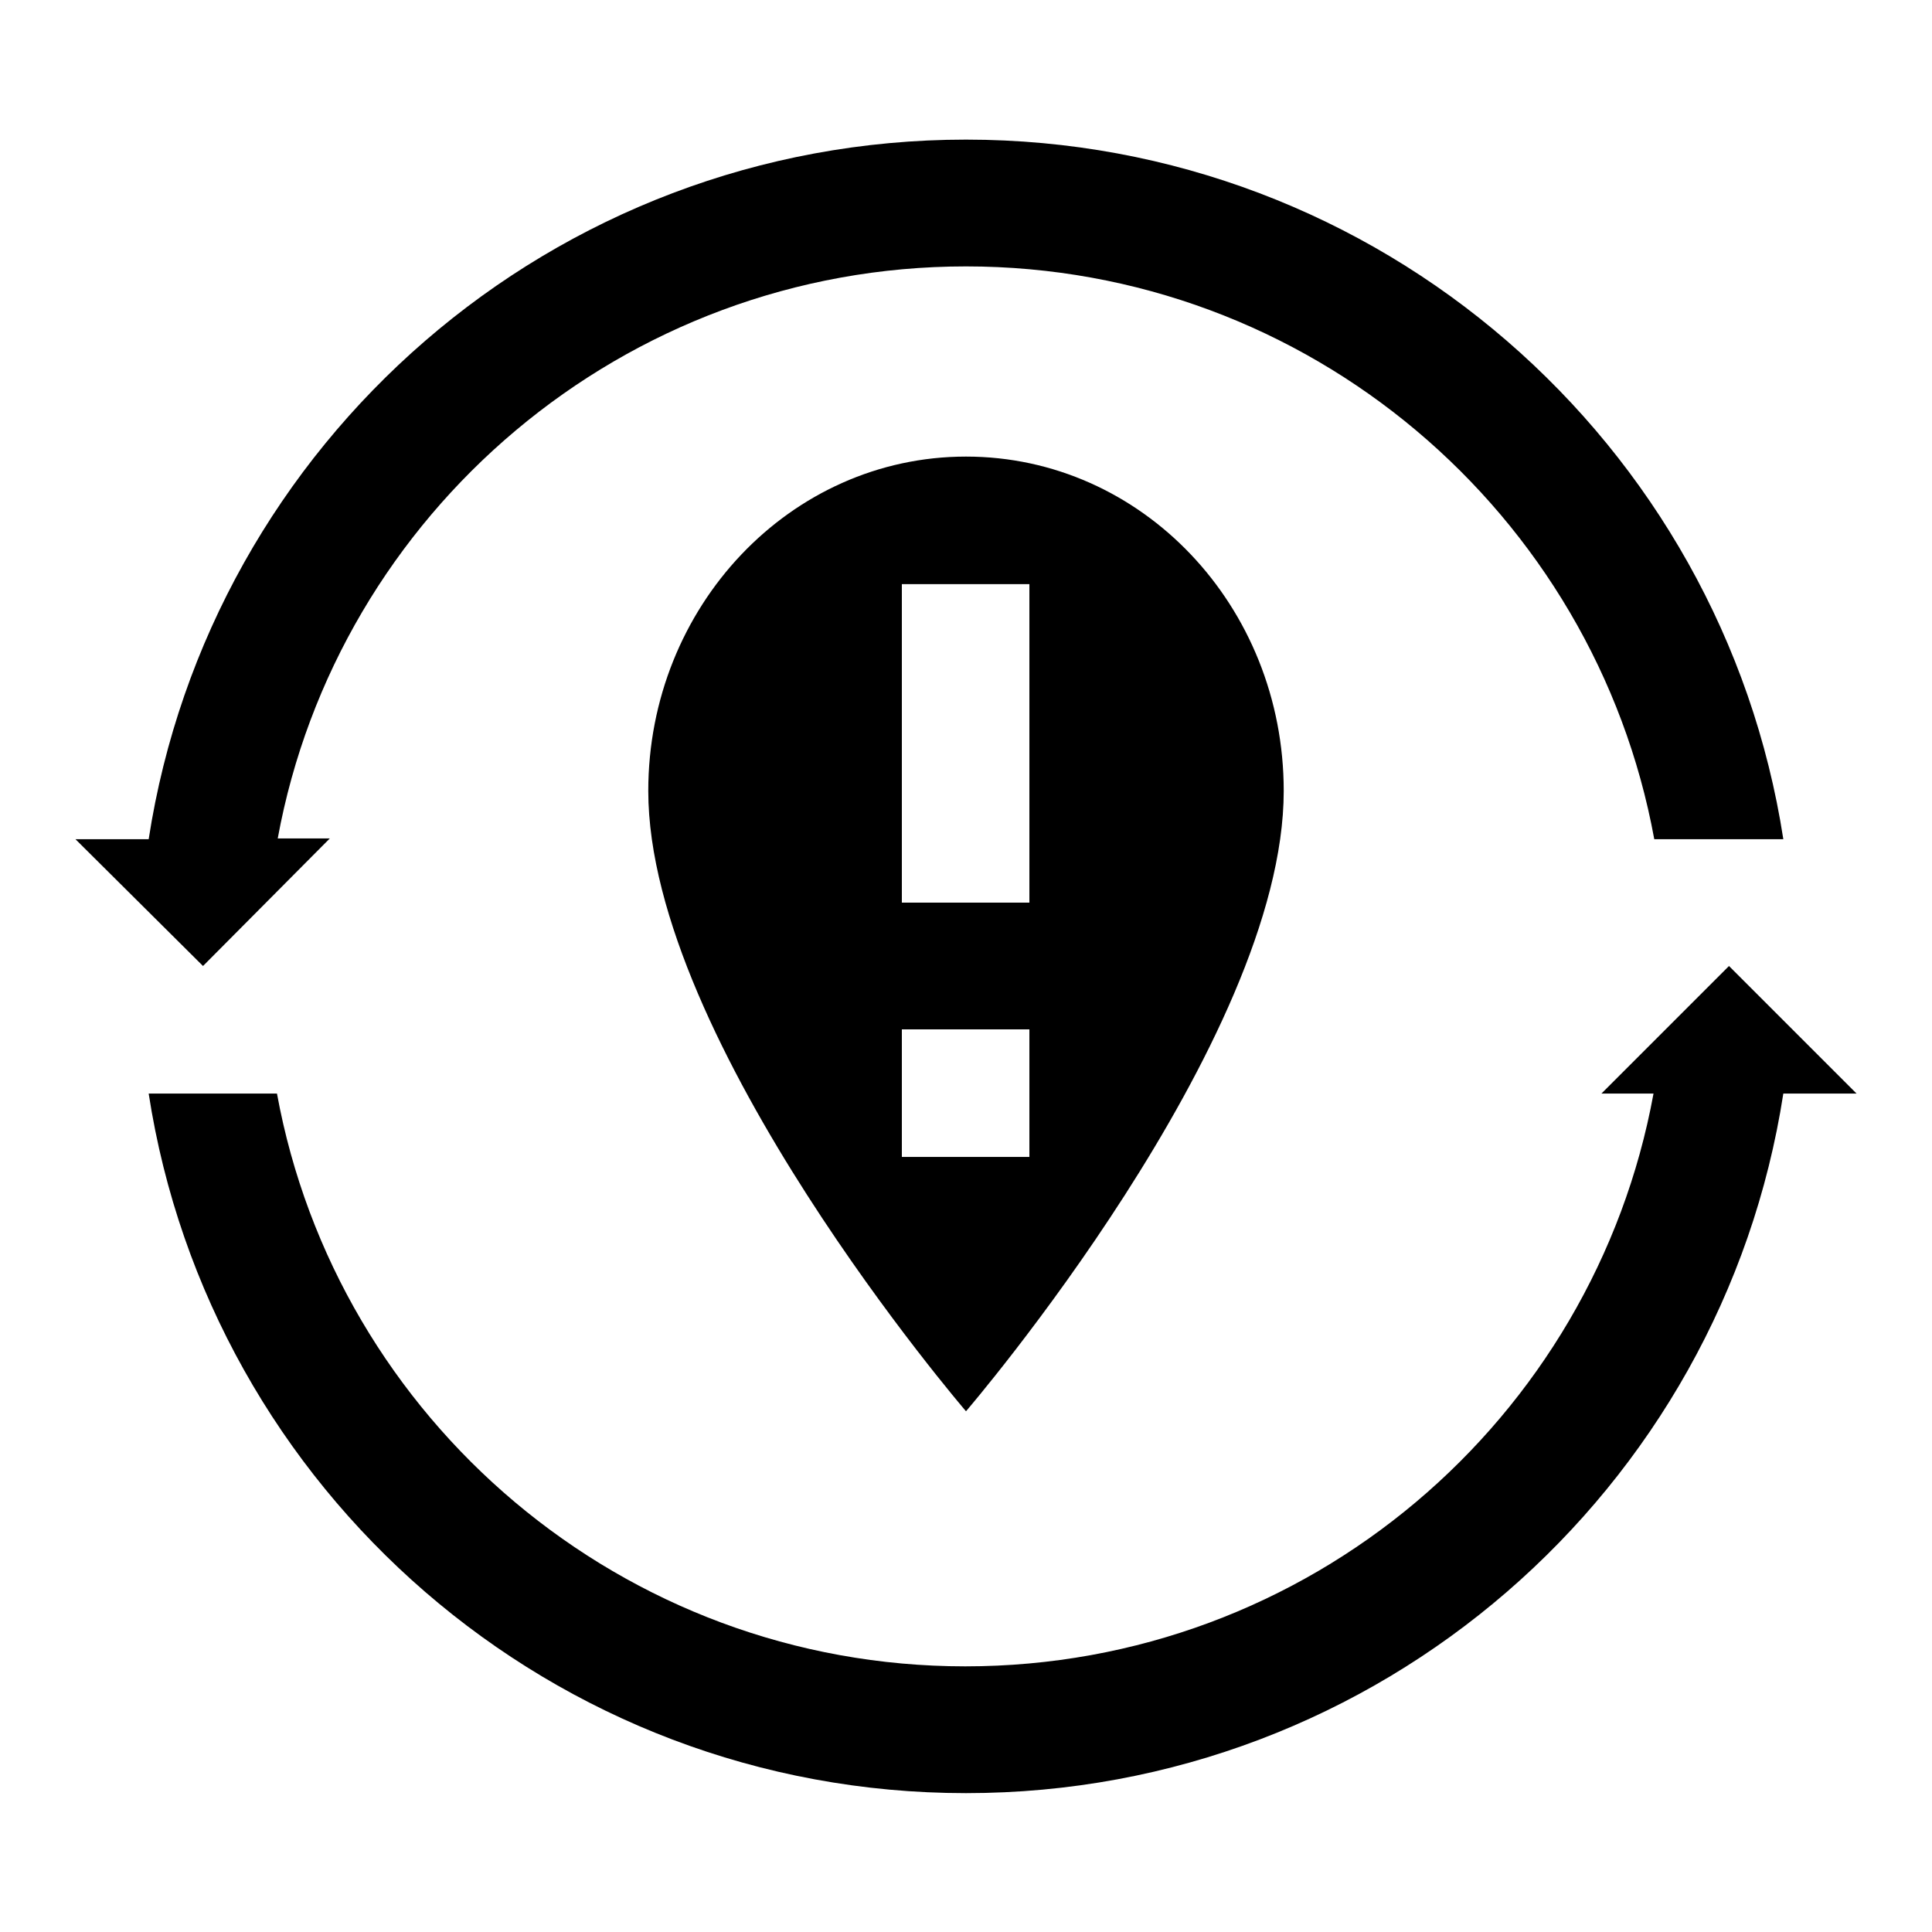 <?xml version="1.0" encoding="utf-8"?>
<!-- Svg Vector Icons : http://www.onlinewebfonts.com/icon -->
<!DOCTYPE svg PUBLIC "-//W3C//DTD SVG 1.1//EN" "http://www.w3.org/Graphics/SVG/1.1/DTD/svg11.dtd">
<svg version="1.1" xmlns="http://www.w3.org/2000/svg" xmlns:xlink="http://www.w3.org/1999/xlink" x="0px" y="0px" viewBox="0 0 256 256" enable-background="new 0 0 256 256" xml:space="preserve">
<g> <path fill="#000000" d="M85.9,104.8C85.9,138,128,187,128,187s42.1-49,42.1-82.2c0-24.5-18.8-44.3-42.1-44.3S85.9,80.4,85.9,104.8z  M136.4,153.3h-16.9v-16.9h16.9V153.3z M136.4,119.6h-16.9V77.4h16.9V119.6z M43.7,111.1h-6.9C44.7,68,82.6,35.3,128,35.3 c45.4,0,83.3,32.7,91.2,75.9h17.1c-8.1-52.5-53.5-92.7-108.3-92.7c-54.8,0-100.2,40.2-108.3,92.7H10L26.9,128L43.7,111.1z  M229.1,128l-16.9,16.9h6.9c-7.9,43.2-45.7,75.9-91.2,75.9c-45.4,0-83.3-32.7-91.2-75.9H19.7c8.1,52.5,53.5,92.7,108.3,92.7 c54.8,0,100.2-40.2,108.3-92.7h9.7L229.1,128z"/></g>
</svg>
